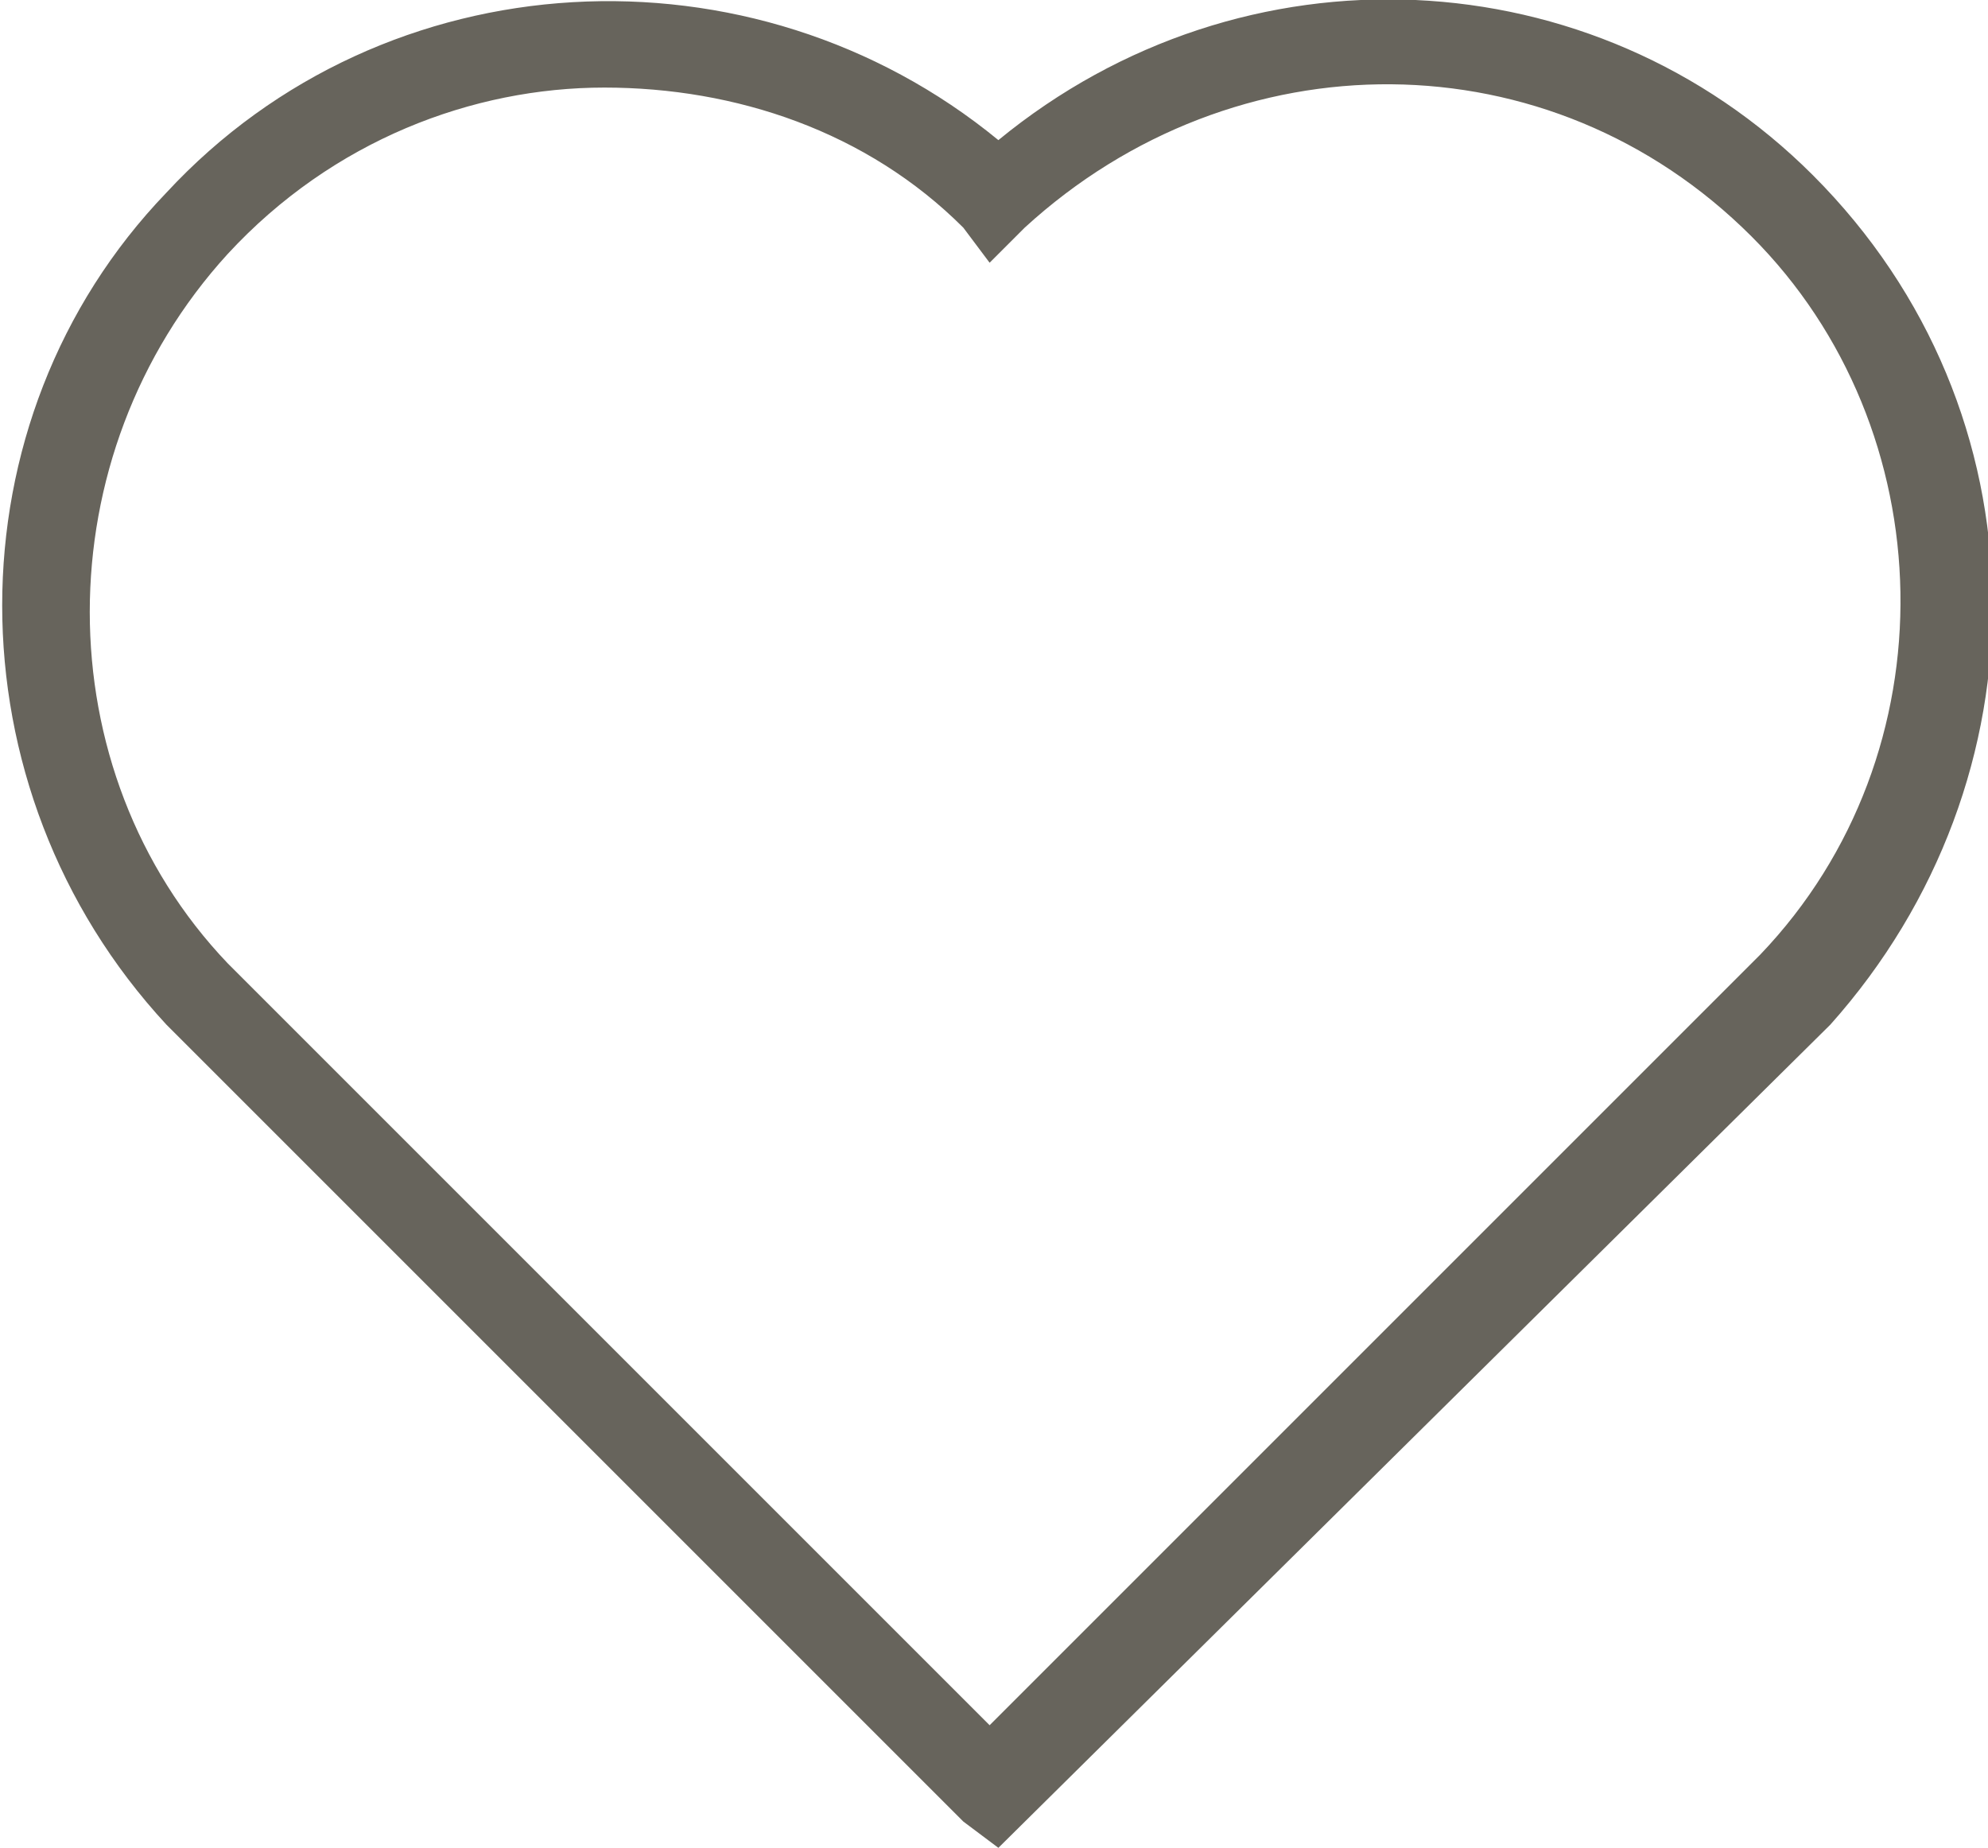<?xml version="1.0" encoding="utf-8"?>
<!-- Generator: Adobe Illustrator 24.2.1, SVG Export Plug-In . SVG Version: 6.00 Build 0)  -->
<svg version="1.1" id="レイヤー_1" xmlns="http://www.w3.org/2000/svg" xmlns:xlink="http://www.w3.org/1999/xlink" x="0px"
	 y="0px" viewBox="0 0 22.7 21.1" style="enable-background:new 0 0 22.7 21.1;" xml:space="preserve">
<style type="text/css">
	.st0{fill:#67645C;}
</style>
<path class="st0" d="M11.4,21.1L11.4,21.1L11.4,21.1L11,20.8l-9.1-9.1c-2.5-2.7-2.5-6.9,0-9.5c2.5-2.7,6.7-2.9,9.5-0.6
	c2.8-2.3,6.8-2.1,9.3,0.4l0,0c2.7,2.7,2.7,6.9,0.2,9.7L11.4,21.1z M6.9,1C5.4,1,3.8,1.6,2.6,2.9c-2.1,2.3-2.1,5.9,0,8.1l8.7,8.7
	l8.8-8.8c2.2-2.3,2.1-6-0.1-8.2v0c-2.3-2.3-5.9-2.3-8.3-0.1L11.3,3L11,2.6C9.9,1.5,8.4,1,6.9,1z"/>
</svg>
